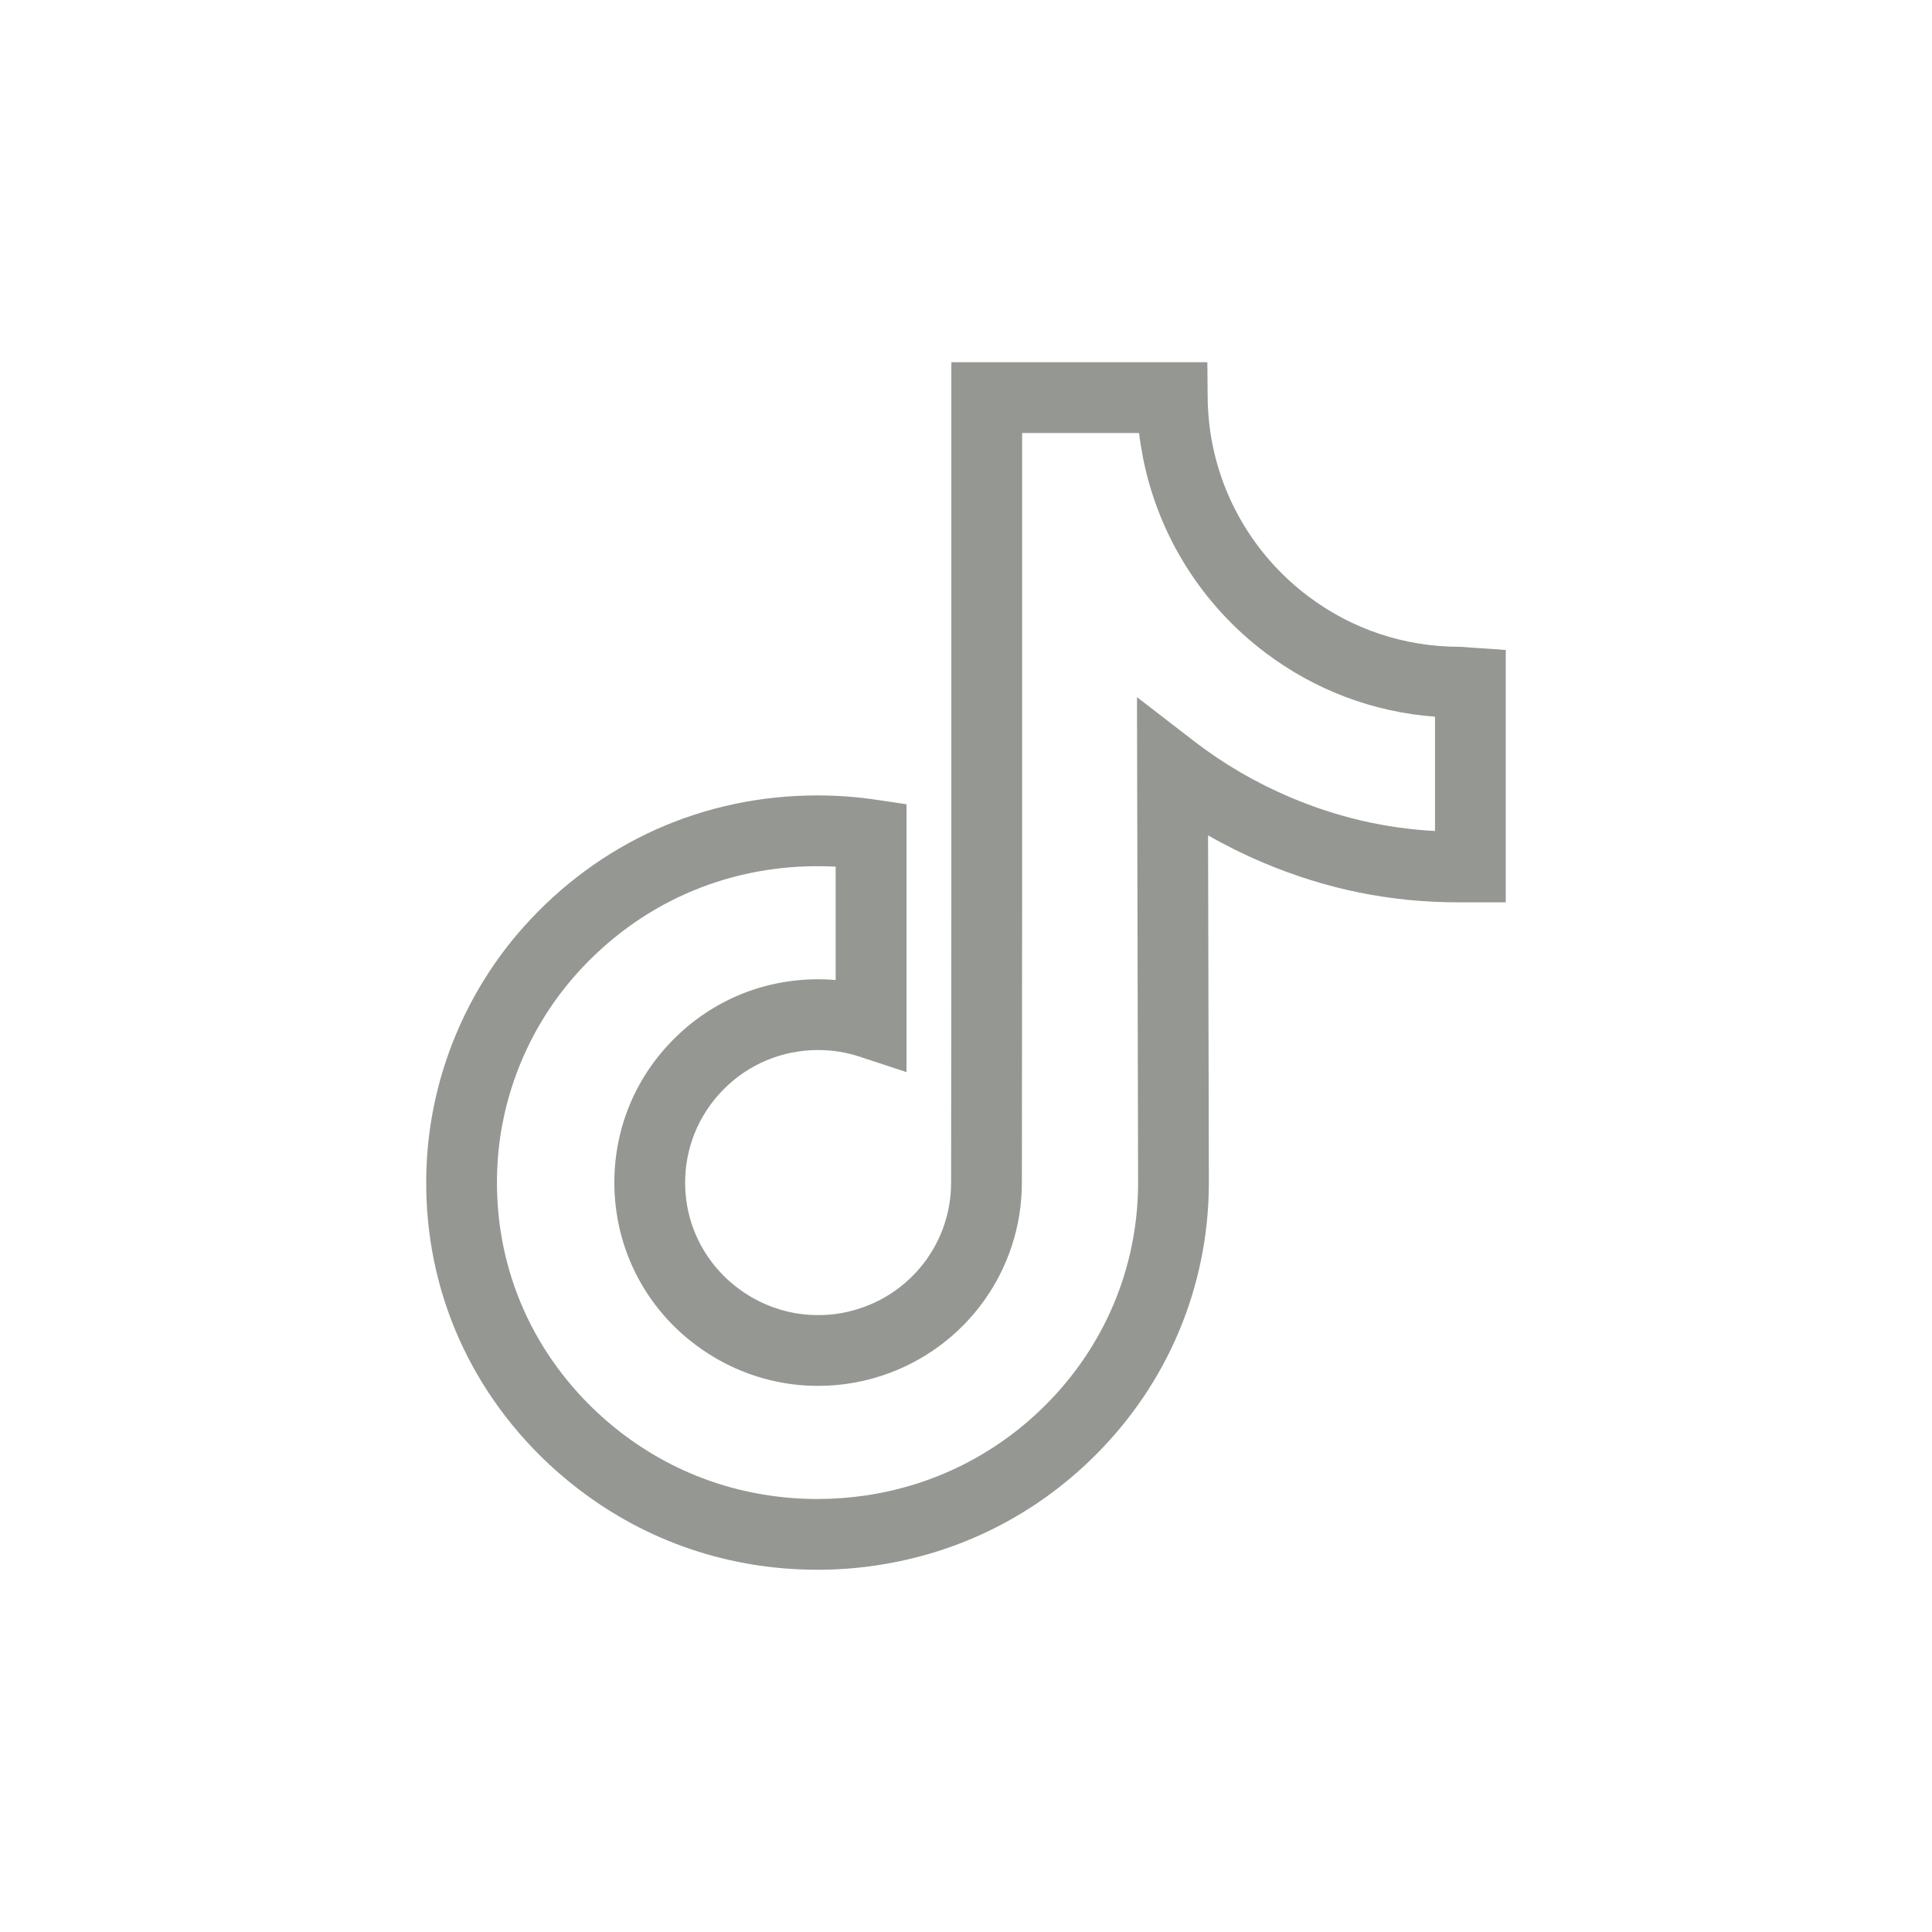 <svg width="24" height="24" viewBox="0 0 24 24" fill="none" xmlns="http://www.w3.org/2000/svg">
<path d="M10.156 19.5C9.064 19.5 8.034 19.152 7.178 18.492C7.018 18.369 6.864 18.235 6.72 18.093C5.721 17.105 5.218 15.79 5.304 14.388C5.37 13.329 5.796 12.308 6.506 11.513C7.446 10.461 8.742 9.881 10.156 9.881C10.399 9.881 10.644 9.899 10.886 9.935L11.261 9.991V13.318L10.683 13.128C10.515 13.072 10.34 13.044 10.163 13.044C9.716 13.044 9.297 13.219 8.984 13.537C8.673 13.853 8.505 14.272 8.511 14.716C8.52 15.288 8.821 15.806 9.317 16.103C9.546 16.24 9.806 16.32 10.07 16.334C10.279 16.346 10.485 16.319 10.683 16.253C11.36 16.03 11.815 15.402 11.815 14.691L11.818 11.239V4.5H14.998L15.002 4.935C15.004 5.133 15.024 5.33 15.062 5.521C15.212 6.272 15.633 6.941 16.248 7.405C16.795 7.818 17.447 8.035 18.134 8.035C18.15 8.035 18.15 8.035 18.297 8.046L18.705 8.074V10.77V11.209L18.559 11.209H18.267C18.264 11.209 18.262 11.209 18.259 11.209H18.119C18.118 11.209 18.118 11.209 18.117 11.209C17.27 11.209 16.476 11.047 15.689 10.715C15.455 10.616 15.227 10.503 15.007 10.377L15.017 14.707C15.011 15.988 14.505 17.19 13.591 18.093C12.85 18.826 11.914 19.294 10.885 19.446C10.645 19.482 10.4 19.5 10.156 19.5ZM10.156 10.76C8.996 10.76 7.933 11.235 7.161 12.099C6.582 12.747 6.234 13.579 6.181 14.442C6.111 15.586 6.522 16.661 7.338 17.468C7.456 17.584 7.582 17.695 7.714 17.796C8.415 18.336 9.26 18.621 10.156 18.621C10.357 18.621 10.559 18.606 10.756 18.577C11.599 18.452 12.366 18.069 12.974 17.468C13.72 16.73 14.133 15.75 14.138 14.707L14.124 8.66L14.834 9.208C15.2 9.49 15.604 9.725 16.032 9.906C16.617 10.153 17.206 10.29 17.826 10.323V8.903C17.06 8.846 16.337 8.574 15.719 8.108C14.931 7.513 14.392 6.656 14.2 5.693C14.18 5.589 14.163 5.485 14.15 5.379H12.697V11.24L12.694 14.691C12.694 15.782 11.996 16.745 10.958 17.088C10.656 17.188 10.341 17.229 10.022 17.212C9.616 17.19 9.216 17.067 8.866 16.857C8.106 16.403 7.645 15.607 7.632 14.728C7.622 14.048 7.879 13.405 8.358 12.92C8.837 12.433 9.478 12.165 10.163 12.165C10.236 12.165 10.309 12.168 10.381 12.174V10.766C10.306 10.762 10.231 10.76 10.156 10.76Z" fill="#949792"/>
</svg>

